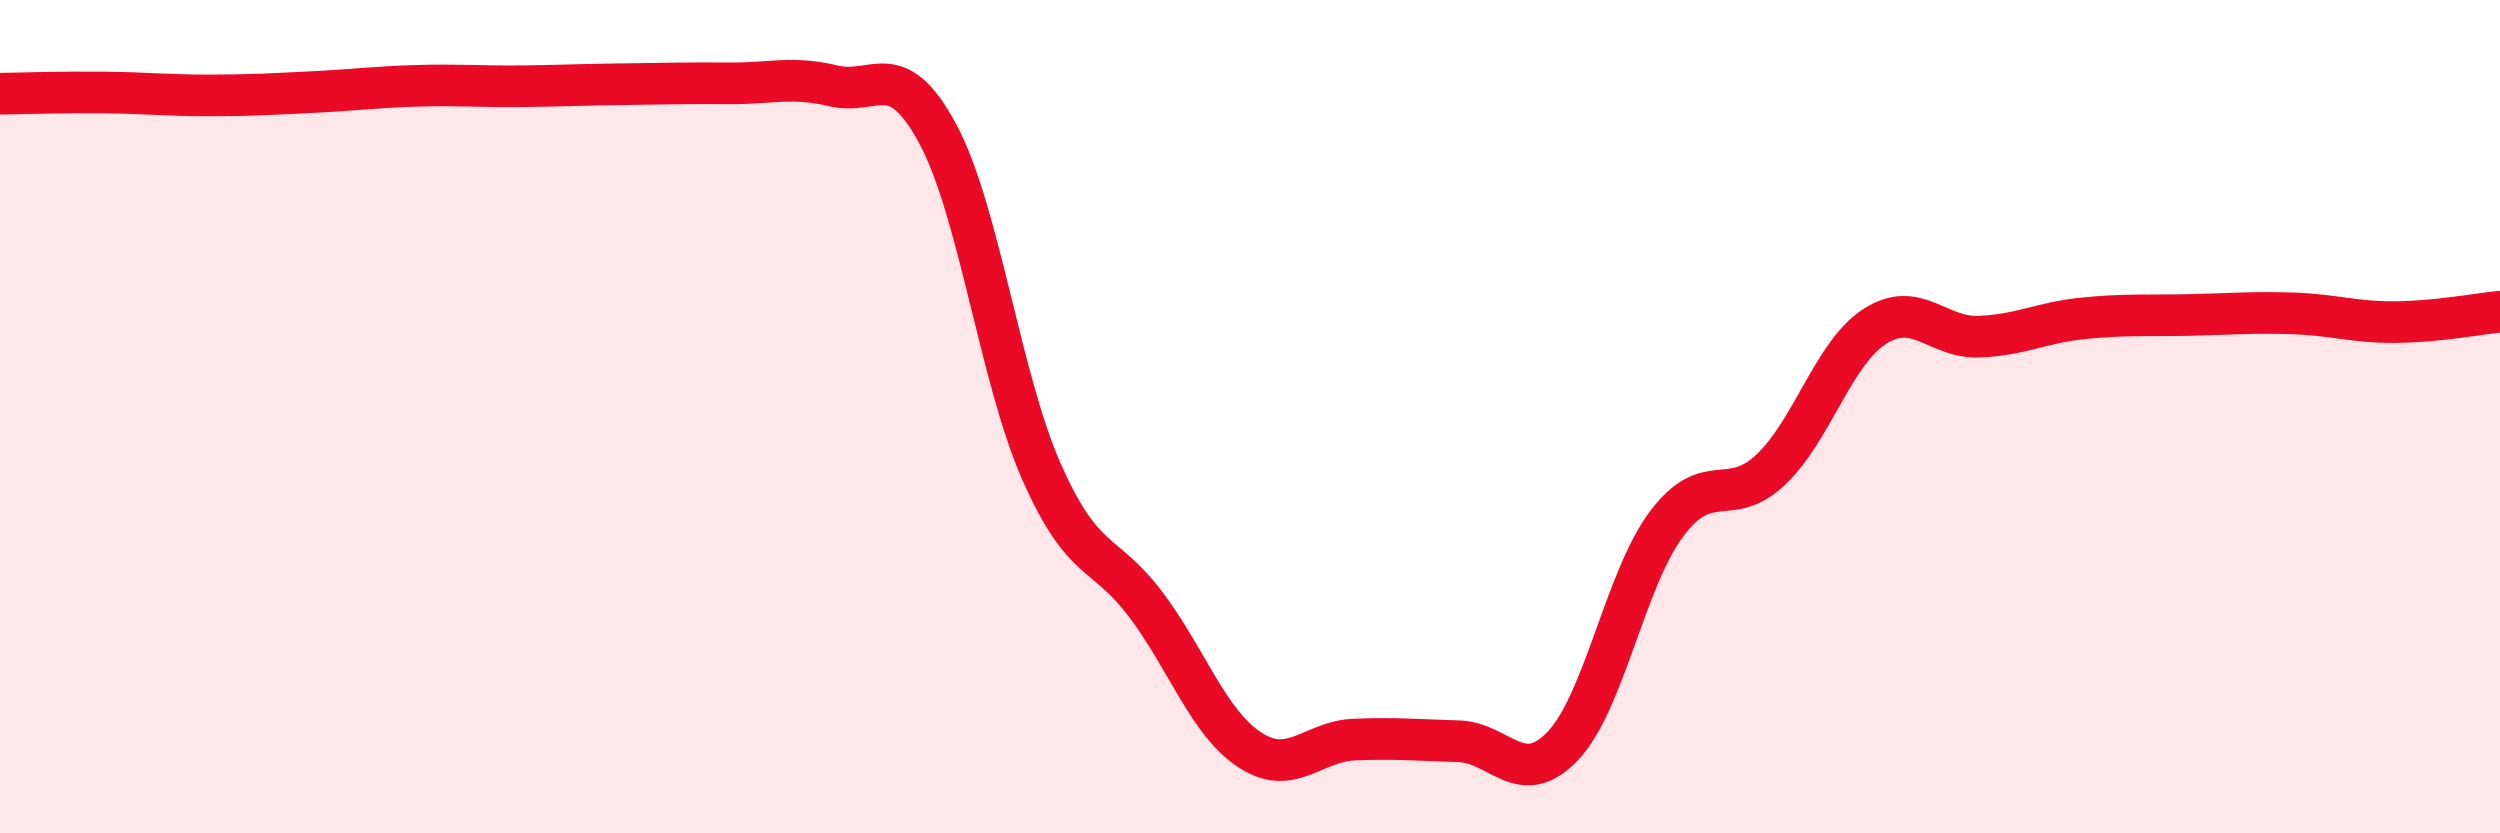 
    <svg width="60" height="20" viewBox="0 0 60 20" xmlns="http://www.w3.org/2000/svg">
      <path
        d="M 0,2.25 C 0.5,2.24 1.5,2.21 2.5,2.22 C 3.5,2.23 4,2.29 5,2.29 C 6,2.29 6.5,2.26 7.5,2.21 C 8.5,2.16 9,2.09 10,2.06 C 11,2.03 11.5,2.08 12.5,2.07 C 13.5,2.06 14,2.03 15,2.02 C 16,2.01 16.5,1.99 17.5,2 C 18.5,2.01 19,1.82 20,2.06 C 21,2.3 21.5,1.35 22.5,3.2 C 23.5,5.05 24,9.07 25,11.33 C 26,13.59 26.5,13.18 27.5,14.51 C 28.5,15.84 29,17.35 30,18 C 31,18.65 31.5,17.79 32.5,17.75 C 33.5,17.71 34,17.76 35,17.79 C 36,17.82 36.5,18.95 37.5,17.91 C 38.5,16.87 39,13.9 40,12.57 C 41,11.24 41.5,12.22 42.5,11.27 C 43.5,10.32 44,8.47 45,7.83 C 46,7.19 46.5,8.12 47.5,8.08 C 48.5,8.04 49,7.74 50,7.64 C 51,7.54 51.5,7.58 52.5,7.56 C 53.5,7.54 54,7.49 55,7.52 C 56,7.55 56.5,7.74 57.5,7.73 C 58.5,7.72 59.5,7.53 60,7.48L60 20L0 20Z"
        fill="#EB0A25"
        opacity="0.1"
        stroke-linecap="round"
        stroke-linejoin="round"
      />
      <path
        d="M 0,2.25 C 0.5,2.24 1.5,2.21 2.5,2.22 C 3.5,2.23 4,2.29 5,2.29 C 6,2.29 6.5,2.26 7.5,2.21 C 8.5,2.16 9,2.09 10,2.06 C 11,2.03 11.5,2.08 12.5,2.07 C 13.5,2.06 14,2.03 15,2.02 C 16,2.01 16.5,1.99 17.5,2 C 18.5,2.01 19,1.82 20,2.06 C 21,2.3 21.5,1.35 22.5,3.2 C 23.5,5.05 24,9.07 25,11.33 C 26,13.59 26.5,13.18 27.5,14.51 C 28.5,15.84 29,17.35 30,18 C 31,18.65 31.5,17.79 32.5,17.75 C 33.5,17.71 34,17.76 35,17.79 C 36,17.82 36.5,18.95 37.5,17.91 C 38.5,16.87 39,13.9 40,12.57 C 41,11.24 41.5,12.22 42.5,11.27 C 43.5,10.32 44,8.47 45,7.83 C 46,7.19 46.5,8.12 47.5,8.08 C 48.5,8.04 49,7.74 50,7.64 C 51,7.54 51.5,7.58 52.5,7.56 C 53.5,7.54 54,7.49 55,7.52 C 56,7.55 56.5,7.74 57.5,7.73 C 58.5,7.72 59.5,7.53 60,7.48"
        stroke="#EB0A25"
        stroke-width="1"
        fill="none"
        stroke-linecap="round"
        stroke-linejoin="round"
      />
    </svg>
  